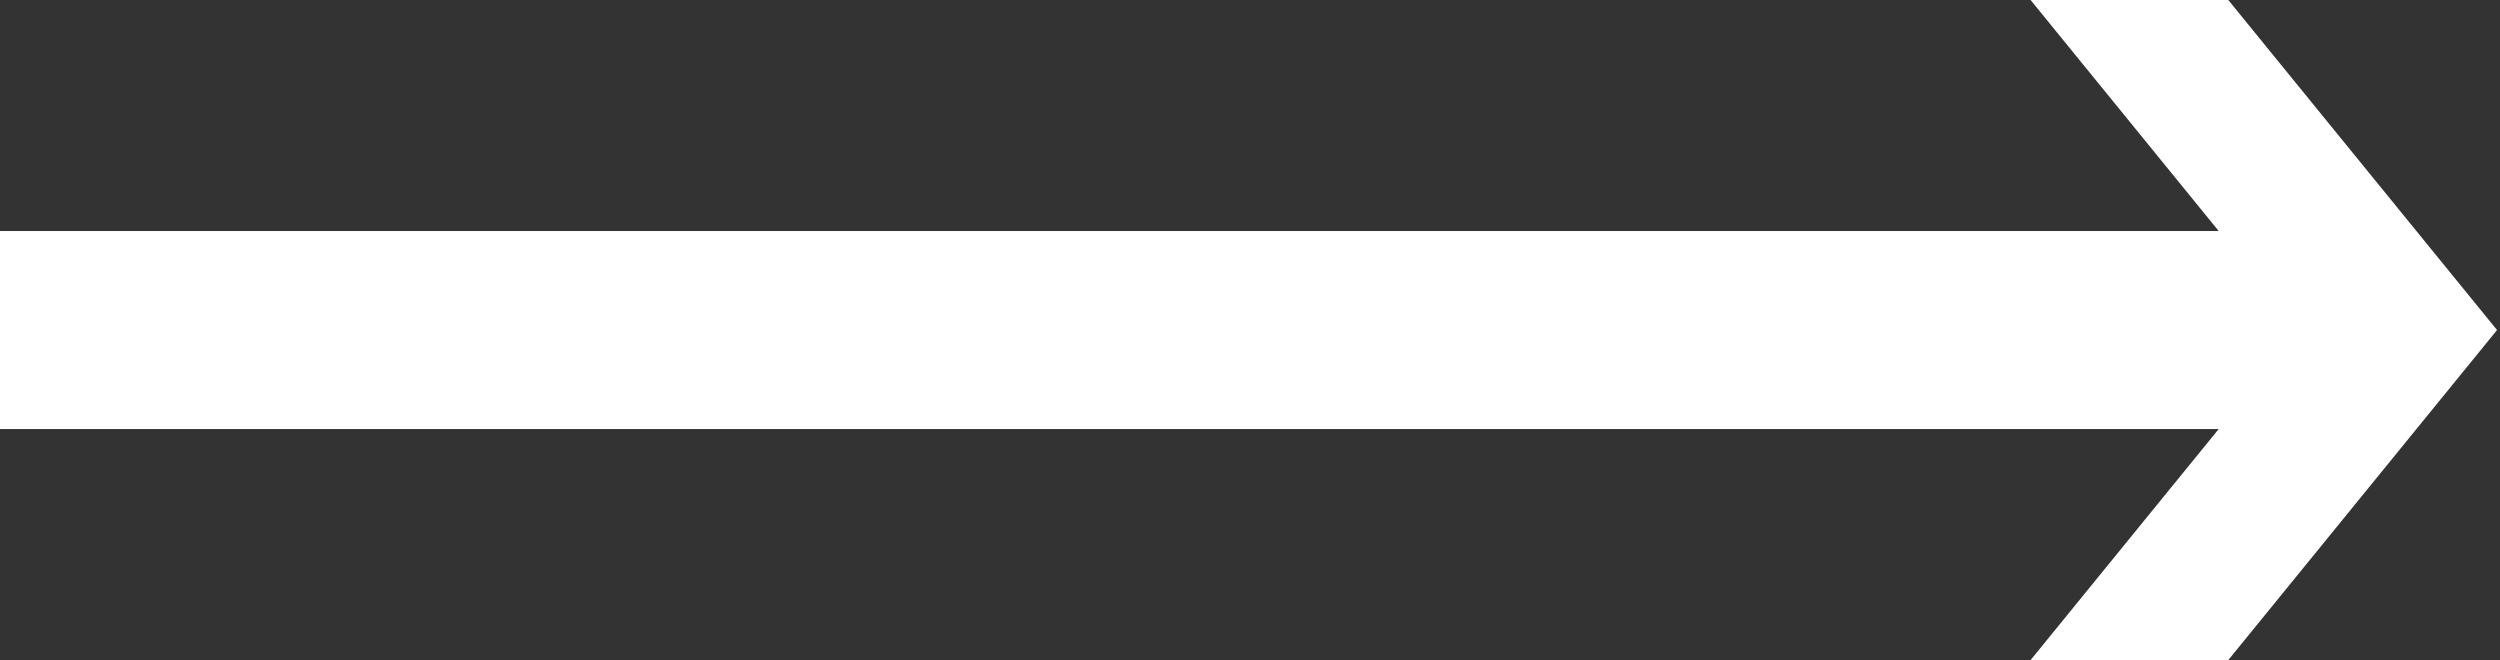 <?xml version="1.0" encoding="UTF-8"?> <svg xmlns="http://www.w3.org/2000/svg" width="606" height="160" viewBox="0 0 606 160" fill="none"><rect x="0" y="0" width="606" height="160" fill="#333333" stroke="none"/><path d="M540.137 0H492.215L557.359 80.002L492.215 160H540.137L605.281 80.002L540.137 0Z" fill="white"></path><path d="M560 56H0V104H560V56Z" fill="white"></path></svg> 